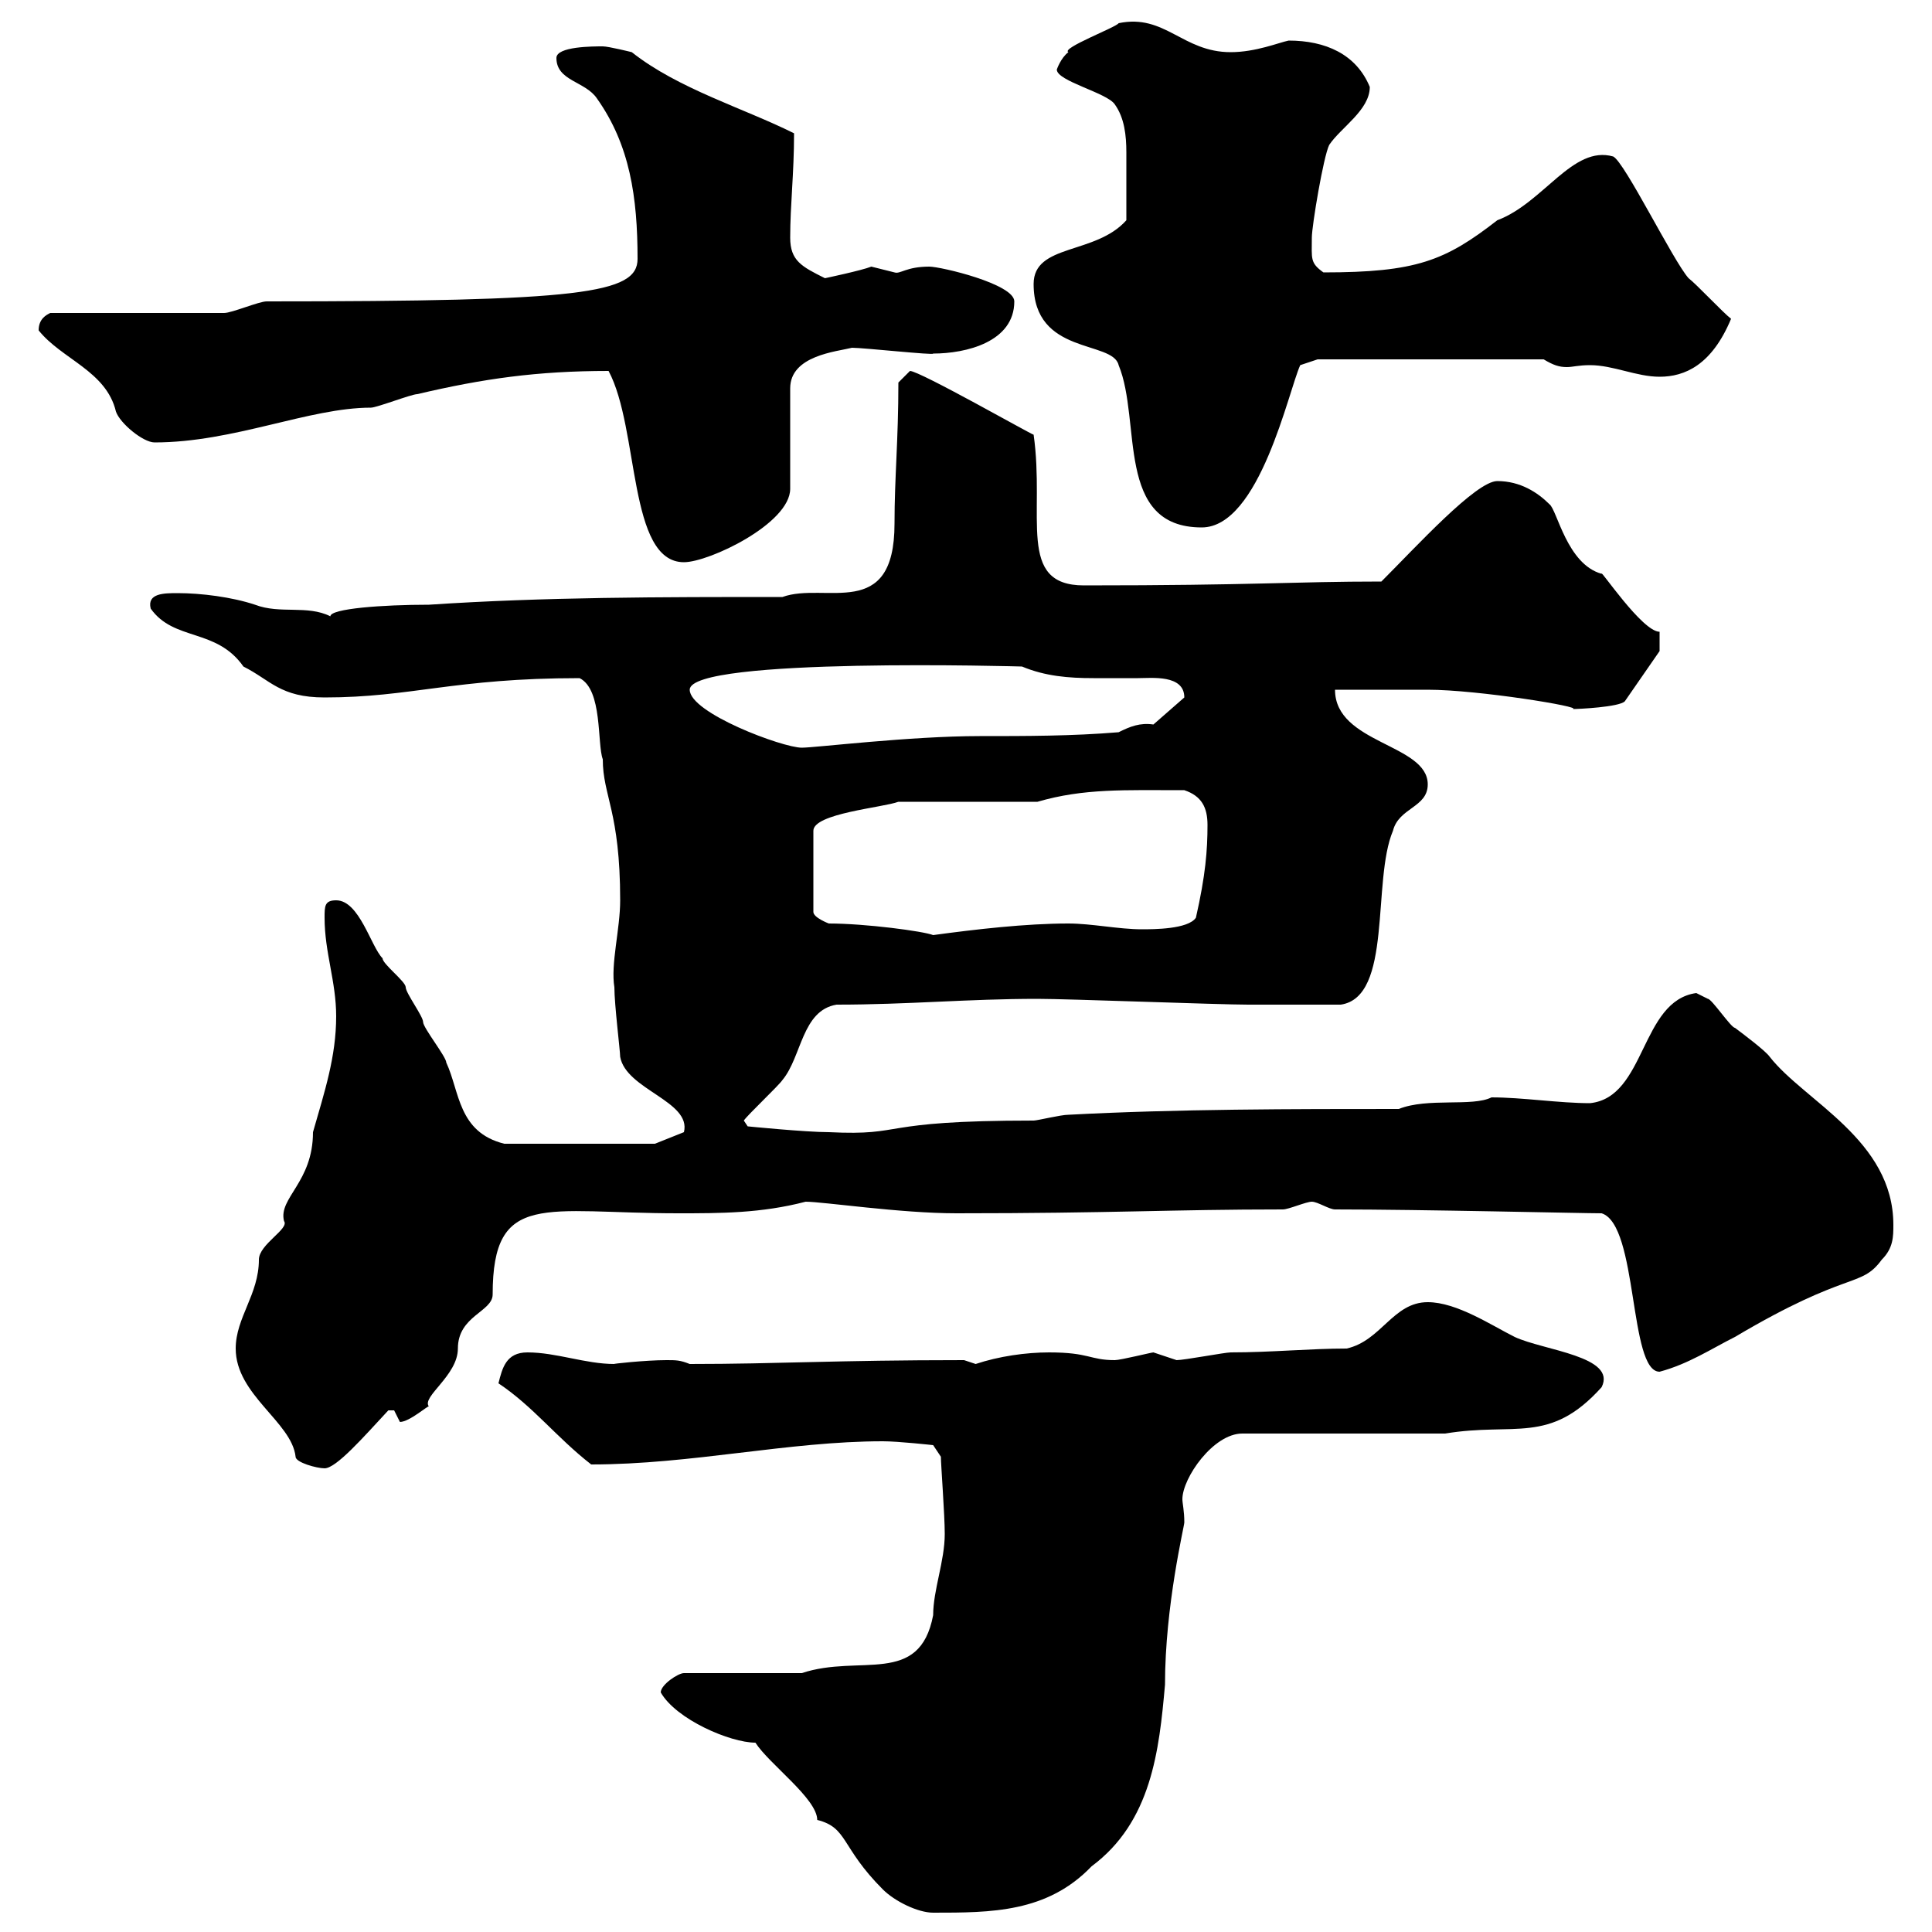 <svg xmlns="http://www.w3.org/2000/svg" xmlns:xlink="http://www.w3.org/1999/xlink" width="300" height="300"><path d="M102.60 262.80C105 267 113.40 270.60 117.30 270.60C119.40 273.90 126.90 279.30 126.90 282.60C131.70 283.80 130.50 286.80 137.10 293.40C138.90 295.20 142.50 297 144.90 297C153.90 297 162.60 297 169.50 289.80C178.80 282.90 180 271.80 180.90 261.60C180.90 249.30 183.90 237 183.90 236.40C183.90 234.60 183.60 233.40 183.60 232.80C183.60 229.50 188.40 222.60 192.90 222.60L224.40 222.60C235.20 220.80 240.60 224.40 248.70 215.40C251.10 210.60 239.70 209.70 235.20 207.60C231.60 205.80 226.20 202.20 221.70 202.20C216.30 202.20 214.50 208.20 209.10 209.40C203.40 209.40 197.40 210 191.10 210C190.20 210 183.90 211.20 182.70 211.20C182.70 211.20 179.10 210 179.10 210C178.80 210 174 211.20 173.10 211.20C169.20 211.20 169.20 210 162.90 210C159.30 210 155.10 210.60 151.50 211.80C151.50 211.80 149.70 211.20 149.70 211.20C129.60 211.20 120.90 211.80 107.10 211.80C105.60 211.20 105 211.20 103.50 211.20C100.20 211.20 94.80 211.80 95.40 211.80C90.90 211.80 86.40 210 81.90 210C78.60 210 78 212.40 77.40 214.80C82.80 218.40 86.40 223.20 91.80 227.40C107.40 227.40 122.40 223.80 137.10 223.80C139.50 223.80 144.90 224.40 144.90 224.40L146.10 226.20C146.10 227.40 146.70 235.20 146.70 238.20C146.70 242.40 144.90 246.90 144.90 250.80C142.80 261.90 133.50 256.80 124.50 259.80L106.20 259.80C105.30 259.80 102.60 261.60 102.60 262.80ZM36.60 209.40C36.60 216.60 45.30 220.80 45.90 226.20C45.90 227.10 49.20 228 50.40 228C52.20 228 56.40 223.20 60.30 219C60.30 219 60.30 219 61.20 219C61.20 219 62.10 220.80 62.10 220.80C63.60 220.80 66.60 218.10 66.60 218.40C65.40 216.90 71.10 213.60 71.10 209.40C71.10 204.30 76.50 203.70 76.50 201C76.50 184.80 84.60 188.40 105.30 188.40C111.90 188.40 118.20 188.40 125.10 186.60C127.80 186.60 139.80 188.40 148.50 188.40C172.80 188.40 181.80 187.80 199.20 187.80C200.10 187.80 202.80 186.60 203.70 186.60C204.60 186.60 206.40 187.80 207.30 187.80C220.80 187.80 245.70 188.40 248.70 188.40C254.40 190.20 252.90 213 257.70 213C262.20 211.80 265.80 209.40 269.40 207.60C287.10 197.10 288.90 200.10 292.20 195.60C294 193.80 294 192 294 190.20C294 177 280.20 171 274.80 164.10C274.20 163.20 270.60 160.50 269.40 159.60C268.80 159.60 265.80 155.10 265.20 155.10C265.20 155.10 263.40 154.20 263.40 154.20C254.70 155.40 255.60 170.40 246.90 171.30C242.10 171.30 236.40 170.40 231.60 170.40C228.60 171.90 221.70 170.40 217.20 172.20C201 172.20 182.70 172.20 165.90 173.10C164.70 173.10 161.10 174 160.50 174C135.60 174 141 176.40 128.70 175.80C125.10 175.80 116.10 174.90 116.10 174.90L115.50 174C116.10 173.10 120.90 168.60 121.50 167.70C124.50 164.10 124.50 156.90 129.90 156C141 156 150.30 155.10 161.10 155.10C165.90 155.10 189.30 156 193.80 156L196.50 156C199.20 156 207.30 156 208.20 156C216.30 154.80 213 136.80 216.30 129C217.20 125.40 221.70 125.40 221.70 121.80C221.70 115.50 207.30 115.50 207.30 107.10C210 107.10 219.90 107.10 221.70 107.10C229.50 107.10 246 109.80 244.20 110.10C245.10 110.10 251.40 109.80 252.30 108.90L257.70 101.10L257.70 98.10C255 98.10 248.40 88.20 248.70 89.10C243.30 87.60 241.80 79.20 240.60 78.30C238.80 76.50 236.10 74.70 232.50 74.70C229.20 74.70 219.90 84.90 214.50 90.30C200.70 90.30 195 90.90 168.30 90.90C157.80 90.90 162.30 80.10 160.50 67.50C160.20 67.50 142.80 57.60 141.30 57.60L139.50 59.40C139.50 68.40 138.90 74.10 138.90 81.30C138.90 96.60 128.10 90.30 121.50 92.70C102.60 92.70 84.60 92.70 66.60 93.90C59.40 93.90 51.30 94.50 51.30 95.70C47.70 93.90 43.50 95.40 39.60 93.90C36 92.70 31.20 92.10 27.60 92.10C25.50 92.10 22.80 92.10 23.40 94.50C27 99.60 33.60 97.50 37.80 103.50C42 105.60 43.50 108.30 50.40 108.30C63.90 108.30 70.50 105.30 90 105.30C93.60 107.10 92.70 115.50 93.60 117.90C93.60 123.60 96.30 126 96.30 139.80C96.30 144.30 94.80 149.70 95.40 153.30C95.40 156 96.30 163.20 96.30 164.10C97.20 169.20 107.40 171 106.20 175.80L101.70 177.60L78.30 177.60C71.10 175.80 71.40 169.50 69.30 165C69.30 164.10 65.70 159.60 65.70 158.70C65.70 157.80 63 154.20 63 153.30C63 152.40 59.40 149.70 59.40 148.80C57.60 147 55.80 139.80 52.20 139.80C50.40 139.80 50.40 140.70 50.40 142.50C50.40 147.90 52.20 152.40 52.20 157.80C52.20 164.10 50.40 169.50 48.60 175.80C48.60 183.60 43.20 186 44.10 189.60C45 190.80 40.20 193.20 40.20 195.60C40.20 201 36.60 204.60 36.60 209.40ZM128.70 143.40C128.70 143.40 126.30 142.50 126.30 141.60L126.30 129C126.30 126.30 137.10 125.40 139.50 124.50L161.10 124.50C168.30 122.40 174.60 122.70 183.90 122.70C186.60 123.60 187.50 125.40 187.50 128.10C187.50 132 187.20 135.90 185.70 142.50C184.50 144.30 179.10 144.30 177.30 144.30C173.70 144.30 169.50 143.40 165.90 143.40C159.30 143.40 151.50 144.30 144.90 145.20C143.40 144.60 134.40 143.40 128.70 143.40ZM107.10 107.10C107.10 102 159 103.50 158.70 103.50C162.30 105 165.90 105.30 169.80 105.30C171.90 105.30 174 105.30 176.70 105.30C178.80 105.30 183.90 104.70 183.90 108.30L179.10 112.50C177 112.20 175.50 112.80 173.70 113.70C166.50 114.30 159.30 114.30 152.10 114.30C141.30 114.30 126.60 116.10 124.50 116.10C121.50 116.10 107.10 110.70 107.10 107.10ZM94.50 57.60C99.30 66.60 97.50 87.30 106.20 87.30C110.10 87.30 122.70 81.30 122.70 75.90L122.70 60.30C122.70 55.20 129.90 54.60 132.30 54C134.10 54 145.20 55.20 144.90 54.90C150 54.90 157.50 53.10 157.50 46.80C157.50 44.10 146.10 41.40 144.30 41.40C140.70 41.40 139.80 42.60 138.90 42.30C138.90 42.30 135.30 41.40 135.30 41.40C133.80 42 128.10 43.20 128.10 43.20C124.50 41.40 122.70 40.50 122.70 36.90C122.70 31.80 123.30 27 123.30 20.70C115.50 16.80 105.30 13.80 98.10 8.10C98.10 8.10 94.50 7.20 93.60 7.20C92.10 7.20 86.40 7.20 86.40 9C86.40 12.60 90.90 12.60 92.70 15.30C97.80 22.50 99 30.60 99 40.20C99 45.60 90.30 46.80 41.40 46.80C40.20 46.80 36 48.60 34.80 48.60L7.80 48.60C7.20 48.90 6 49.50 6 51.30C9.60 55.80 16.50 57.60 18 63.90C18.60 65.70 22.20 68.70 24 68.70C36.30 68.70 48 63.30 57.60 63.30C58.50 63.30 63.90 61.20 64.80 61.20C75 58.80 83.40 57.60 94.50 57.60ZM160.50 44.10C160.50 55.20 172.80 52.80 173.70 56.70C177.30 65.40 173.10 81.90 186.60 81.90C195.60 81.90 200.10 60.60 201.90 56.70C201.90 56.70 204.60 55.80 204.60 55.80L239.70 55.80C241.20 56.70 242.10 57 243.30 57C244.20 57 245.10 56.70 246.90 56.70C250.50 56.70 254.10 58.50 257.70 58.50C261.60 58.50 265.80 56.70 268.80 49.50C267.60 48.60 263.40 44.10 262.20 43.20C259.80 40.50 252.30 25.20 250.50 24.30C244.20 22.50 239.70 31.50 232.50 34.20C224.40 40.50 219.90 42.30 205.50 42.30C203.40 40.80 203.70 40.20 203.70 36.90C203.70 35.10 205.50 24.30 206.40 22.50C208.20 19.80 212.70 17.10 212.70 13.50C210.60 8.40 205.80 6.30 200.10 6.30C198.60 6.60 195 8.10 191.10 8.10C183.60 8.10 180.90 2.10 173.70 3.60C173.40 4.20 164.70 7.50 165.90 8.10C164.70 9 164.10 10.80 164.10 10.80C164.10 12.60 171.90 14.40 173.10 16.20C174.60 18.30 174.90 21 174.90 23.70C174.90 27 174.90 30 174.90 34.20C170.10 39.60 160.50 37.80 160.50 44.10Z"/></svg>